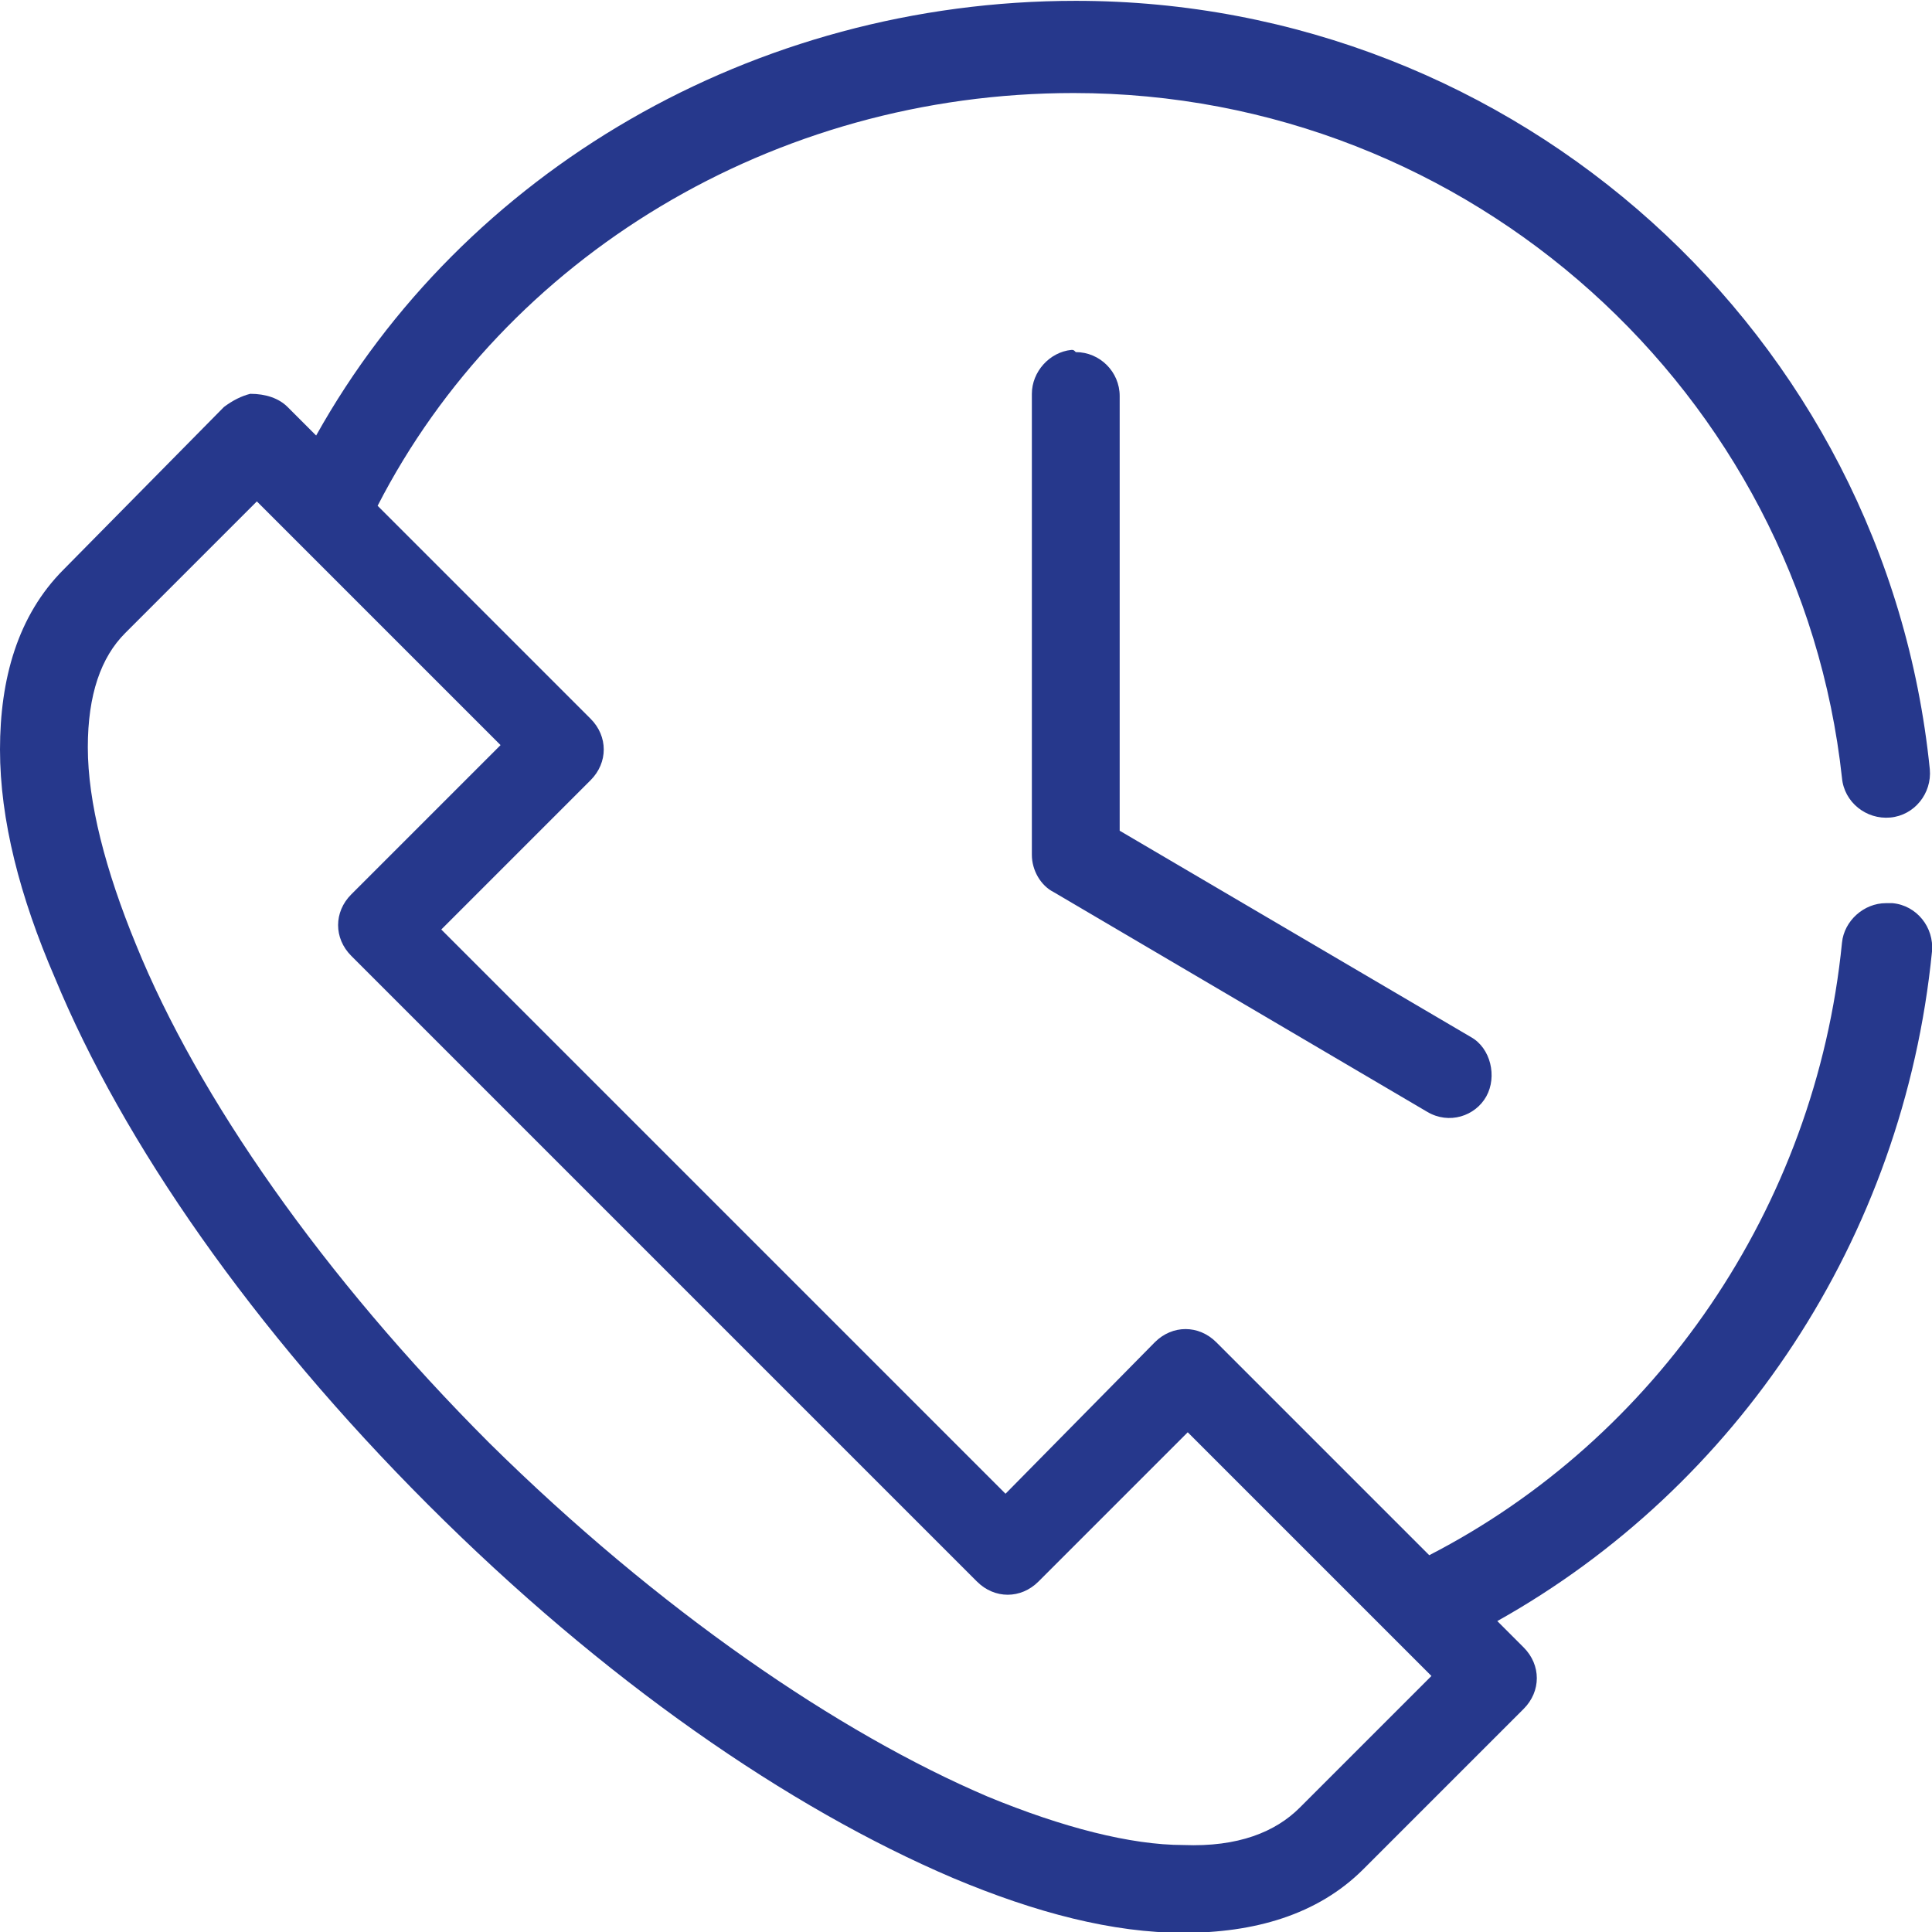 <?xml version="1.0" encoding="utf-8"?>
<!-- Generator: Adobe Illustrator 25.1.0, SVG Export Plug-In . SVG Version: 6.00 Build 0)  -->
<svg version="1.1" id="Layer_1" xmlns="http://www.w3.org/2000/svg" xmlns:xlink="http://www.w3.org/1999/xlink" x="0px" y="0px"
	 viewBox="0 0 88 88" style="enable-background:new 0 0 88 88;" xml:space="preserve">
<g transform="translate(0,-952.362)">
	<path d="M49,952.4c-14.7,0-27.9,7.8-34.6,19.8l-1.3-1.3c-0.4-0.4-1-0.6-1.7-0.6c-0.4,0.1-0.8,0.3-1.2,0.6c0,0,0,0,0,0l-7.3,7.4
		c-2.1,2.1-2.9,5-2.9,8.2c0,3.2,0.9,6.7,2.5,10.4c3.1,7.5,9,16,17,24c8,8,16.4,13.8,23.9,17c3.8,1.6,7.3,2.5,10.5,2.5
		c3.2,0,6.1-0.8,8.2-2.9l7.3-7.3c0.8-0.8,0.8-2,0-2.8c0,0,0,0,0,0l-1.2-1.2c10.9-6.1,18.5-17.4,19.8-30.5c0.1-1.1-0.7-2.1-1.8-2.2
		c-0.1,0-0.2,0-0.3,0c-1,0-1.9,0.8-2,1.8c-1.2,12.1-8.5,22.6-18.8,27.9l-9.7-9.7c-0.8-0.8-2-0.8-2.8,0l-6.8,6.9l-25.7-25.7l6.8-6.8
		c0.8-0.8,0.8-2,0-2.8c0,0,0,0,0,0l-9.7-9.7c5.8-11.3,18-18.8,31.7-18.8c18.1,0,33.1,13.7,35,31.2c0.1,1.1,1.1,1.9,2.2,1.8
		c1.1-0.1,1.9-1.1,1.8-2.2C85.9,967.6,69.1,952.4,49,952.4z M48.8,968.3c-1,0.1-1.8,1-1.8,2v21c0,0.7,0.4,1.4,1,1.7l17,10
		c1,0.6,2.2,0.2,2.7-0.7s0.2-2.2-0.7-2.7c0,0,0,0,0,0l-16-9.4v-19.8c0-1.1-0.9-2-2-2C48.9,968.3,48.9,968.3,48.8,968.3z M11.7,975.2
		l11.1,11.1l-6.8,6.8c-0.8,0.8-0.8,2,0,2.8l28.5,28.5c0.8,0.8,2,0.8,2.8,0l6.8-6.8l11.1,11.1l-6,6c-1.1,1.1-2.8,1.8-5.3,1.7
		c-2.4,0-5.5-0.8-8.9-2.2c-6.8-2.9-15-8.5-22.7-16.1c-7.6-7.6-13.3-15.8-16.1-22.7c-1.4-3.4-2.2-6.5-2.2-9c0-2.4,0.6-4.1,1.7-5.2
		L11.7,975.2L11.7,975.2z" fill="#26388c"/>
</g>
</svg>
